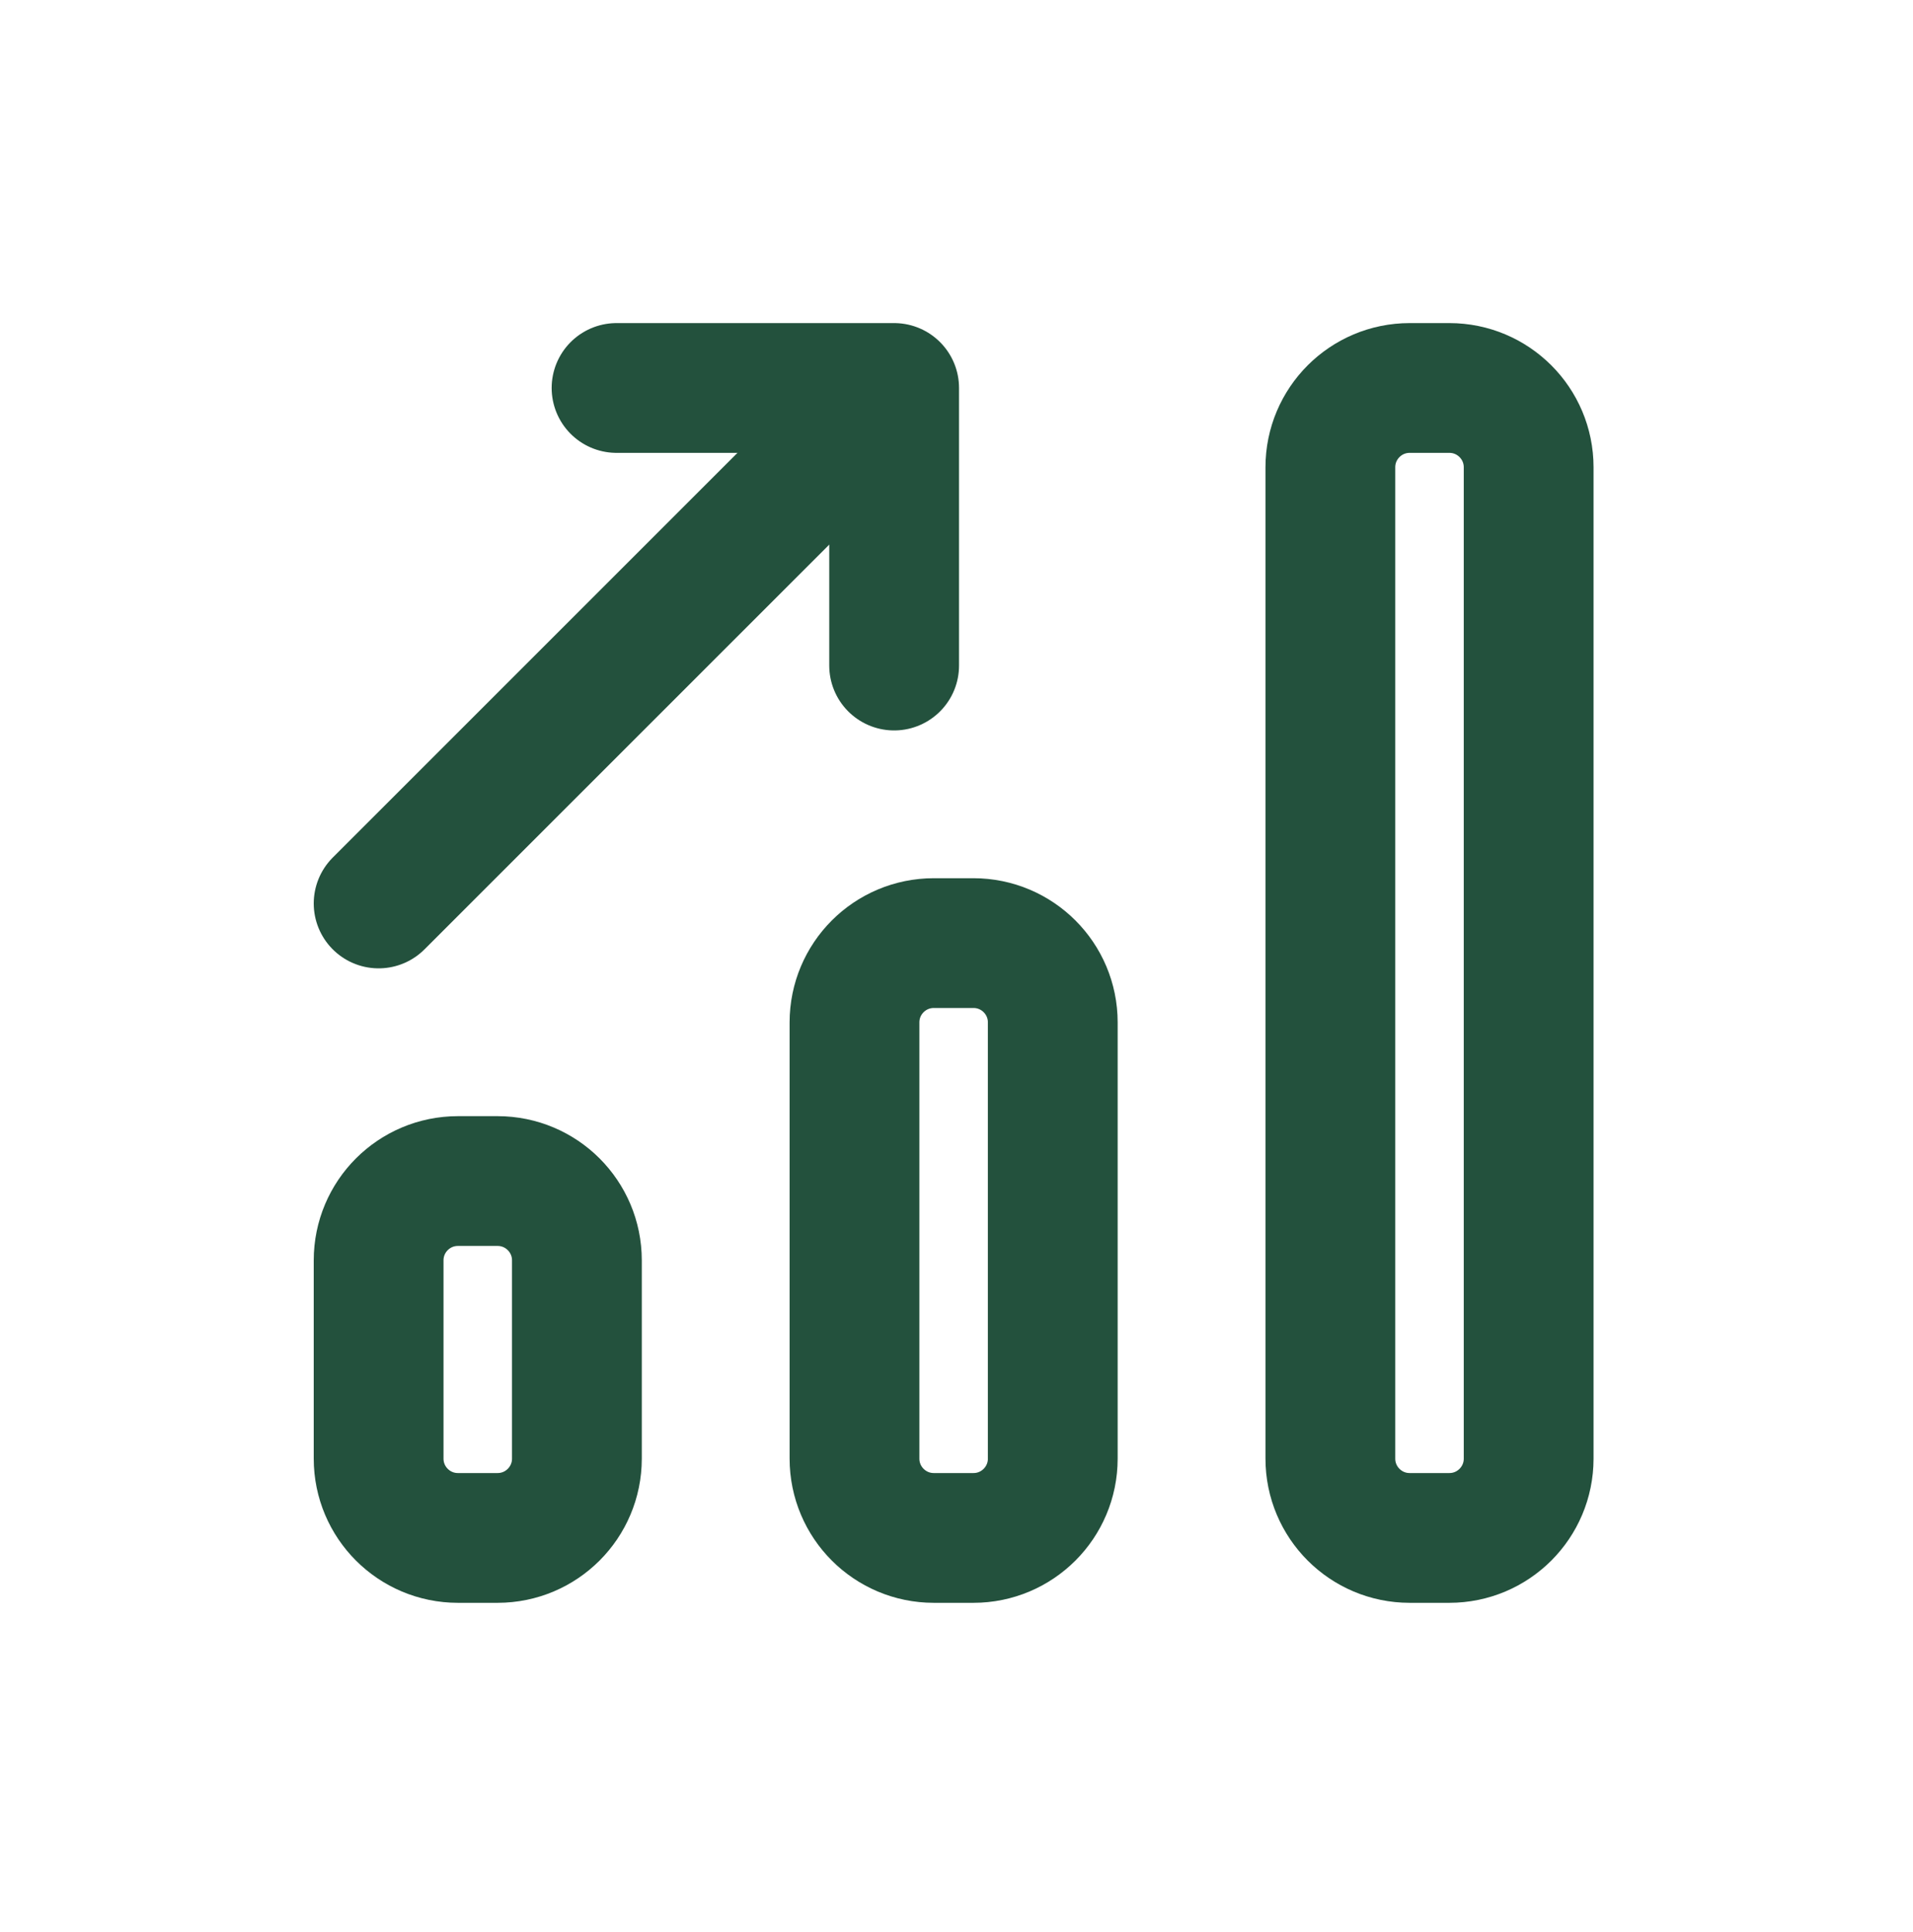 <svg width="102" height="103" viewBox="0 0 102 103" fill="none" xmlns="http://www.w3.org/2000/svg">
<path d="M20.188 48.175L43.446 24.916" stroke="#23513D" stroke-width="6.92" stroke-linecap="round" stroke-linejoin="round"/>
<path d="M24.416 82.007H26.531C28.866 82.007 30.76 80.114 30.76 77.778V67.206C30.76 64.87 28.866 62.977 26.531 62.977H24.416C22.081 62.977 20.188 64.87 20.188 67.206V77.778C20.188 80.114 22.081 82.007 24.416 82.007Z" stroke="#23513D" stroke-width="6.92" stroke-linecap="round" stroke-linejoin="round"/>
<path d="M49.79 82.007H51.904C54.24 82.007 56.133 80.113 56.133 77.778V54.518C56.133 52.182 54.24 50.289 51.904 50.289H49.79C47.454 50.289 45.561 52.182 45.561 54.518V77.778C45.561 80.113 47.454 82.007 49.79 82.007Z" stroke="#23513D" stroke-width="6.92" stroke-linecap="round" stroke-linejoin="round"/>
<path d="M75.163 82.007H77.278C79.613 82.007 81.507 80.114 81.507 77.778V24.916C81.507 22.581 79.613 20.688 77.278 20.688H75.163C72.828 20.688 70.934 22.581 70.934 24.916V77.778C70.934 80.114 72.828 82.007 75.163 82.007Z" stroke="#23513D" stroke-width="6.92" stroke-linecap="round" stroke-linejoin="round"/>
<path d="M47.675 35.489V20.688H32.874" stroke="#23513D" stroke-width="6.92" stroke-linecap="round" stroke-linejoin="round"/>
</svg>
